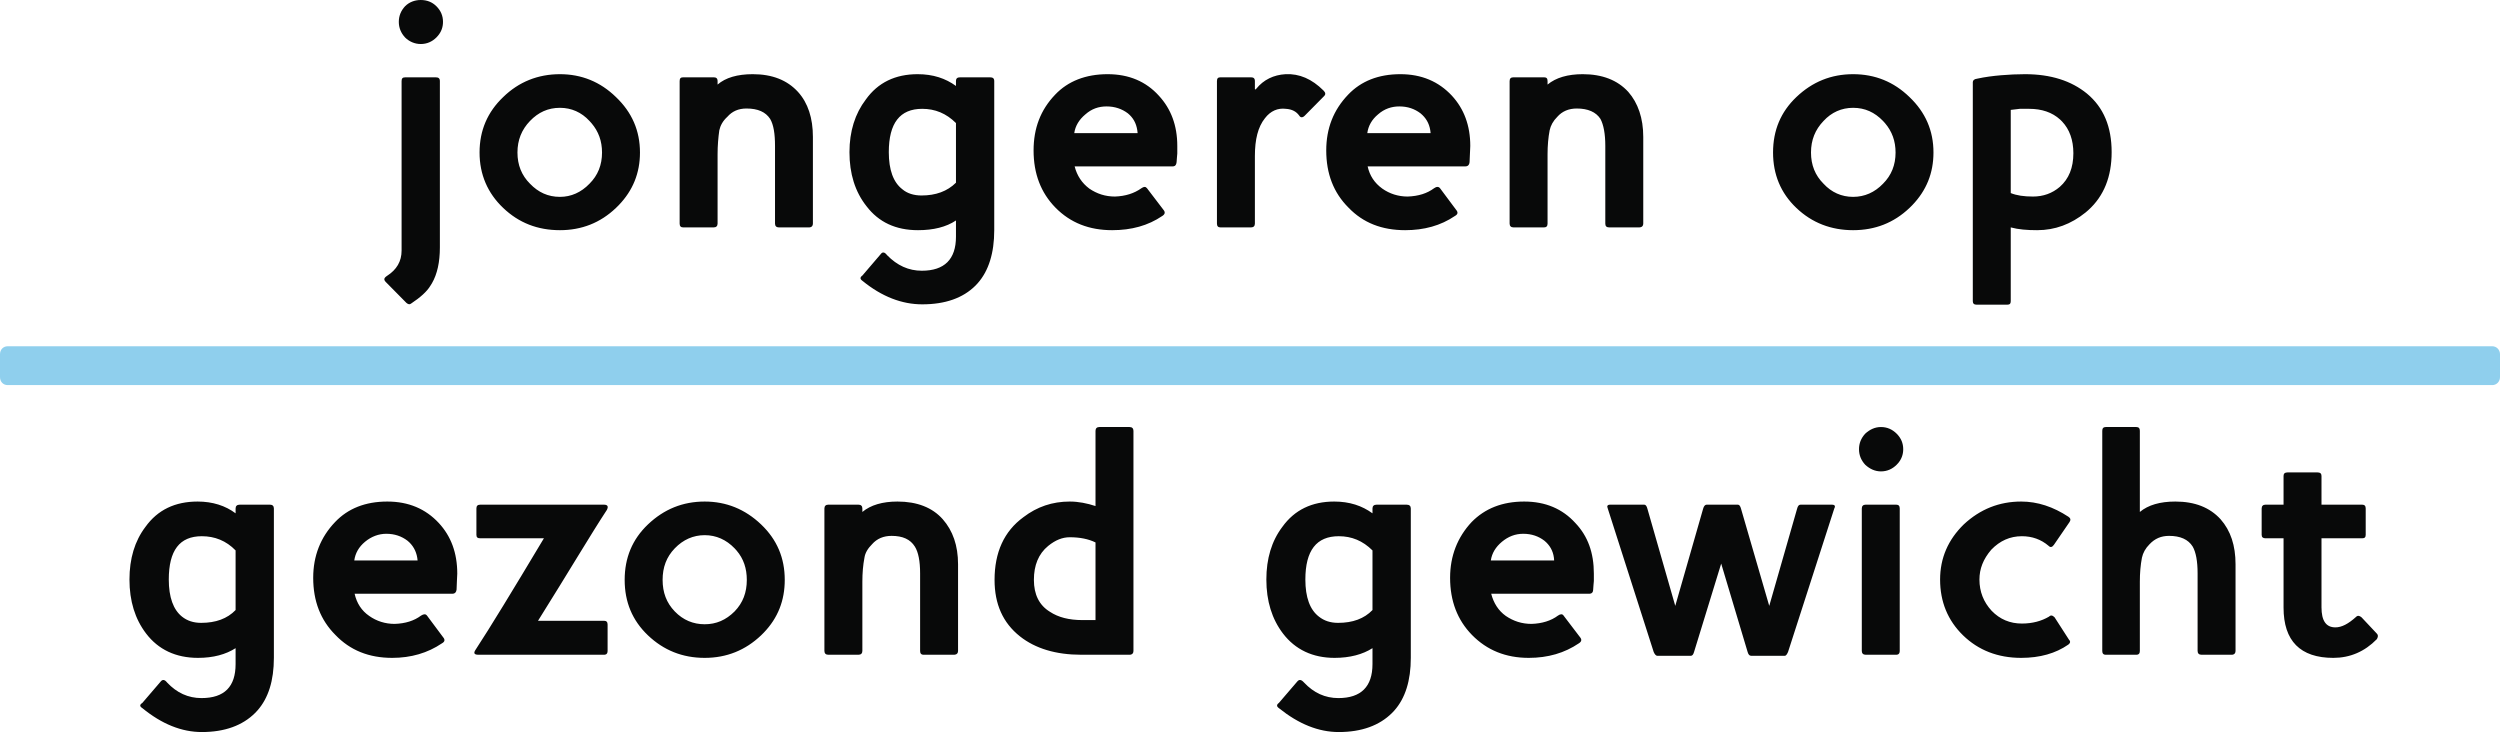 <?xml version="1.0" encoding="UTF-8"?>
<svg width="181px" height="53px" viewBox="0 0 181 53" version="1.1" xmlns="http://www.w3.org/2000/svg" xmlns:xlink="http://www.w3.org/1999/xlink">
    <title>Group</title>
    <g id="Pages" stroke="none" stroke-width="1" fill="none" fill-rule="evenodd">
        <g id="03---Tijdlijn" transform="translate(-929, -5537)">
            <g id="2010" transform="translate(172, 4917)">
                <g id="Group" transform="translate(757, 620)">
                    <path d="M14.311,36.312 C15.394,36.312 16.326,36.613 17.057,37.165 L17.057,36.814 C17.057,36.638 17.158,36.538 17.359,36.538 L19.551,36.538 C19.728,36.538 19.829,36.638 19.829,36.814 L19.829,47.63 C19.829,49.276 19.43,50.548 18.633,51.445 L18.468,51.62 C17.561,52.523 16.276,53 14.613,53 C13.152,53 11.716,52.423 10.305,51.268 C10.103,51.143 10.103,51.018 10.305,50.892 L11.64,49.336 C11.766,49.186 11.917,49.186 12.094,49.411 C12.799,50.164 13.63,50.541 14.588,50.541 C16.251,50.541 17.057,49.713 17.057,48.082 L17.057,46.927 C16.352,47.379 15.445,47.63 14.336,47.63 C12.723,47.63 11.464,47.027 10.582,45.873 C9.776,44.819 9.373,43.514 9.373,41.959 C9.373,40.453 9.75,39.173 10.532,38.144 C11.414,36.915 12.673,36.312 14.311,36.312 Z M96.597,36.312 C97.706,36.312 98.612,36.613 99.368,37.165 L99.368,36.814 C99.368,36.638 99.469,36.538 99.67,36.538 L101.84,36.538 C102.041,36.538 102.142,36.638 102.142,36.814 L102.142,47.63 C102.142,49.276 101.744,50.548 100.947,51.445 L100.782,51.62 C99.872,52.523 98.589,53 96.927,53 C95.465,53 94.028,52.423 92.591,51.268 C92.416,51.143 92.416,51.018 92.591,50.892 L93.927,49.336 C94.055,49.186 94.206,49.186 94.408,49.411 C95.113,50.164 95.942,50.541 96.9,50.541 C98.539,50.541 99.368,49.713 99.368,48.082 L99.368,46.927 C98.663,47.379 97.732,47.63 96.624,47.63 C95.036,47.63 93.776,47.027 92.893,45.873 C92.087,44.819 91.684,43.514 91.684,41.959 C91.684,40.453 92.063,39.173 92.843,38.144 C93.726,36.915 94.985,36.312 96.597,36.312 Z M28.042,36.312 C29.579,36.312 30.814,36.839 31.771,37.868 C32.653,38.822 33.106,40.026 33.106,41.532 C33.106,41.708 33.081,41.883 33.081,42.059 C33.081,42.259 33.056,42.46 33.056,42.686 C33.034,42.858 32.957,42.956 32.825,42.981 L32.753,42.987 L25.674,42.987 C25.825,43.665 26.178,44.217 26.732,44.594 C27.261,44.97 27.891,45.17 28.571,45.17 C29.352,45.145 29.982,44.945 30.486,44.568 C30.688,44.443 30.814,44.443 30.914,44.568 L32.073,46.124 C32.225,46.3 32.225,46.45 31.998,46.576 C30.965,47.278 29.755,47.63 28.395,47.63 C26.707,47.63 25.346,47.078 24.288,45.974 C23.205,44.894 22.676,43.514 22.676,41.833 C22.676,40.252 23.205,38.897 24.263,37.793 C25.195,36.814 26.455,36.312 28.042,36.312 Z M167.801,34.204 C167.976,34.204 168.076,34.28 168.076,34.455 L168.076,36.538 L171.025,36.538 C171.2,36.538 171.277,36.638 171.277,36.814 L171.277,38.721 C171.277,38.897 171.2,38.972 171.025,38.972 L168.076,38.972 L168.076,43.966 C168.076,44.945 168.406,45.422 169.084,45.422 C169.537,45.422 170.018,45.17 170.572,44.669 C170.696,44.543 170.824,44.568 170.975,44.694 L172.083,45.873 C172.167,45.957 172.181,46.058 172.125,46.191 L172.083,46.275 C171.2,47.178 170.142,47.63 168.933,47.63 C166.538,47.63 165.329,46.4 165.329,43.991 L165.329,38.972 L164.019,38.972 C163.845,38.972 163.744,38.897 163.744,38.721 L163.744,36.814 C163.744,36.638 163.845,36.538 164.019,36.538 L165.329,36.538 L165.329,34.455 C165.329,34.28 165.43,34.204 165.608,34.204 L167.801,34.204 Z M146.333,36.312 C147.519,36.312 148.651,36.689 149.759,37.416 C149.91,37.517 149.937,37.642 149.836,37.793 L148.701,39.449 C148.577,39.625 148.449,39.65 148.325,39.524 C147.771,39.048 147.113,38.822 146.384,38.822 C145.527,38.822 144.795,39.148 144.167,39.8 C143.586,40.478 143.311,41.181 143.311,41.959 C143.311,42.837 143.613,43.589 144.191,44.217 C144.795,44.844 145.527,45.145 146.384,45.145 C147.14,45.145 147.794,44.97 148.349,44.644 C148.476,44.518 148.6,44.543 148.752,44.694 L149.786,46.3 C149.91,46.425 149.91,46.551 149.736,46.676 C148.829,47.303 147.694,47.63 146.333,47.63 C144.644,47.63 143.234,47.078 142.125,45.999 C141.017,44.919 140.463,43.564 140.463,41.959 C140.463,40.403 141.044,39.073 142.176,37.968 C143.361,36.864 144.745,36.312 146.333,36.312 Z M51.019,36.312 C52.581,36.312 53.944,36.864 55.103,37.968 C56.262,39.073 56.816,40.403 56.816,41.984 C56.816,43.471 56.325,44.737 55.301,45.801 L55.103,45.999 C53.968,47.078 52.608,47.63 51.019,47.63 C49.407,47.63 48.047,47.078 46.912,45.999 C45.78,44.919 45.226,43.589 45.226,41.984 C45.226,40.378 45.78,39.048 46.912,37.968 C48.074,36.864 49.434,36.312 51.019,36.312 Z M110.354,36.312 C111.892,36.312 113.125,36.839 114.058,37.868 C114.965,38.822 115.395,40.026 115.395,41.532 L115.395,42.059 L115.395,42.059 C115.368,42.259 115.368,42.46 115.345,42.686 C115.345,42.858 115.271,42.956 115.137,42.981 L115.066,42.987 L107.963,42.987 C108.137,43.665 108.49,44.217 109.02,44.594 C109.575,44.97 110.179,45.17 110.885,45.17 C111.64,45.145 112.295,44.945 112.799,44.568 C112.973,44.443 113.125,44.443 113.202,44.568 L114.387,46.124 C114.539,46.3 114.512,46.45 114.31,46.576 C113.276,47.278 112.067,47.63 110.683,47.63 C109.02,47.63 107.66,47.078 106.575,45.974 C105.517,44.894 104.987,43.514 104.987,41.833 C104.987,40.252 105.517,38.897 106.549,37.793 C107.509,36.814 108.769,36.312 110.354,36.312 Z M119.046,36.538 C119.146,36.538 119.224,36.638 119.274,36.839 L121.289,43.866 L123.304,36.839 C123.355,36.638 123.455,36.538 123.556,36.538 L125.823,36.538 C125.924,36.538 126.001,36.638 126.052,36.839 L128.093,43.866 L130.108,36.839 C130.159,36.638 130.233,36.538 130.36,36.538 L132.651,36.538 C132.829,36.538 132.903,36.638 132.802,36.814 L129.454,47.203 C129.376,47.379 129.302,47.479 129.225,47.479 L126.78,47.479 C126.656,47.479 126.579,47.379 126.528,47.203 L124.614,40.804 L122.649,47.203 C122.599,47.379 122.525,47.479 122.424,47.479 L119.979,47.479 C119.902,47.479 119.801,47.379 119.727,47.203 L116.402,36.814 C116.325,36.638 116.376,36.538 116.577,36.538 L119.046,36.538 Z M81.783,30.917 C81.961,30.917 82.062,31.017 82.062,31.193 L82.062,47.128 C82.062,47.278 81.988,47.374 81.854,47.398 L81.783,47.404 L78.28,47.404 C76.443,47.404 74.955,46.952 73.847,46.074 C72.611,45.095 72.006,43.74 72.006,41.984 C72.006,40.001 72.688,38.47 74.099,37.441 C75.083,36.689 76.191,36.312 77.451,36.312 C78.079,36.312 78.71,36.438 79.315,36.638 L79.315,31.193 C79.315,31.017 79.415,30.917 79.59,30.917 L81.783,30.917 Z M64.977,36.312 C66.388,36.312 67.499,36.739 68.255,37.592 C68.984,38.42 69.363,39.499 69.363,40.854 L69.363,47.128 C69.363,47.278 69.289,47.374 69.141,47.398 L69.061,47.404 L66.868,47.404 C66.69,47.404 66.616,47.303 66.616,47.128 L66.616,41.507 C66.616,40.628 66.488,39.976 66.237,39.575 C65.911,39.048 65.357,38.797 64.551,38.797 C63.97,38.797 63.493,38.997 63.14,39.399 C62.838,39.7 62.636,40.026 62.586,40.378 C62.485,40.904 62.435,41.482 62.435,42.109 L62.435,47.128 C62.435,47.303 62.334,47.404 62.156,47.404 L59.963,47.404 C59.788,47.404 59.687,47.303 59.687,47.128 L59.687,36.814 C59.687,36.638 59.788,36.538 59.963,36.538 L62.156,36.538 C62.334,36.538 62.435,36.638 62.435,36.814 L62.435,37.065 C63.039,36.563 63.896,36.312 64.977,36.312 Z M154.673,30.917 C154.851,30.917 154.925,31.017 154.925,31.193 L154.925,37.065 C155.529,36.563 156.385,36.312 157.494,36.312 C158.904,36.312 159.989,36.739 160.768,37.592 C161.5,38.42 161.853,39.499 161.853,40.854 L161.853,47.128 C161.853,47.278 161.779,47.374 161.648,47.398 L161.578,47.404 L159.385,47.404 C159.207,47.404 159.106,47.303 159.106,47.128 L159.106,41.507 C159.106,40.628 158.982,39.976 158.753,39.575 C158.427,39.048 157.846,38.797 157.04,38.797 C156.463,38.797 156.009,38.997 155.63,39.399 C155.328,39.7 155.153,40.026 155.076,40.378 C154.975,40.904 154.925,41.482 154.925,42.109 L154.925,47.128 C154.925,47.303 154.851,47.404 154.673,47.404 L152.456,47.404 C152.278,47.404 152.204,47.303 152.204,47.128 L152.204,31.193 C152.204,31.017 152.278,30.917 152.456,30.917 L154.673,30.917 Z M43.714,36.538 C43.99,36.538 44.067,36.663 43.939,36.915 C43.362,37.793 42.68,38.897 41.85,40.252 C41.044,41.582 40.06,43.163 38.952,44.945 L43.738,44.945 C43.916,44.945 43.99,45.045 43.99,45.221 L43.99,47.128 C43.99,47.278 43.935,47.374 43.808,47.398 L43.738,47.404 L34.643,47.404 C34.317,47.404 34.267,47.278 34.441,47.027 C35.476,45.447 37.112,42.762 39.379,38.972 L34.771,38.972 C34.569,38.972 34.492,38.897 34.492,38.721 L34.492,36.814 C34.492,36.638 34.569,36.538 34.771,36.538 L43.714,36.538 Z M137.289,36.538 C137.464,36.538 137.541,36.638 137.541,36.814 L137.541,47.128 C137.541,47.278 137.484,47.374 137.358,47.398 L137.289,47.404 L135.072,47.404 C134.894,47.404 134.794,47.303 134.794,47.128 L134.794,36.814 C134.794,36.638 134.894,36.538 135.072,36.538 L137.289,36.538 Z M51.019,38.746 C50.19,38.746 49.457,39.073 48.853,39.7 C48.248,40.327 47.973,41.08 47.973,41.984 C47.973,42.887 48.248,43.64 48.853,44.267 C49.457,44.894 50.19,45.196 51.019,45.196 C51.852,45.196 52.557,44.894 53.185,44.267 C53.793,43.64 54.069,42.887 54.069,41.984 C54.069,41.156 53.837,40.454 53.33,39.86 L53.185,39.7 C52.581,39.073 51.852,38.746 51.019,38.746 Z M96.927,38.822 C95.314,38.822 94.508,39.851 94.508,41.959 C94.508,43.238 94.834,44.142 95.489,44.644 C95.869,44.945 96.322,45.095 96.876,45.095 C97.934,45.095 98.764,44.794 99.368,44.167 L99.368,39.851 C98.663,39.148 97.857,38.822 96.927,38.822 Z M14.613,38.822 C13.001,38.822 12.22,39.851 12.22,41.959 C12.22,43.238 12.547,44.142 13.177,44.644 C13.555,44.945 14.008,45.095 14.563,45.095 C15.621,45.095 16.452,44.794 17.057,44.167 L17.057,39.851 C16.377,39.148 15.545,38.822 14.613,38.822 Z M77.451,38.897 C76.92,38.897 76.416,39.098 75.889,39.524 C75.184,40.101 74.854,40.929 74.854,41.984 C74.854,43.037 75.234,43.816 76.013,44.292 C76.618,44.694 77.4,44.894 78.357,44.894 L79.315,44.894 L79.315,39.273 C78.811,39.023 78.179,38.897 77.451,38.897 Z M110.28,38.646 C109.699,38.646 109.195,38.847 108.742,39.223 C108.288,39.6 108.013,40.051 107.936,40.578 L112.52,40.578 C112.499,40.043 112.298,39.607 111.951,39.27 L111.815,39.148 C111.388,38.822 110.885,38.646 110.28,38.646 Z M27.967,38.646 C27.412,38.646 26.883,38.847 26.43,39.223 C25.976,39.6 25.724,40.051 25.649,40.578 L30.234,40.578 C30.189,40.043 29.985,39.607 29.64,39.27 L29.503,39.148 C29.075,38.822 28.571,38.646 27.967,38.646 Z M136.181,30.917 C136.634,30.917 137.01,31.093 137.313,31.394 C137.642,31.72 137.793,32.096 137.793,32.523 C137.793,32.896 137.677,33.231 137.428,33.528 L137.313,33.652 C137.01,33.953 136.634,34.129 136.181,34.129 C135.751,34.129 135.375,33.953 135.046,33.652 C134.743,33.326 134.592,32.95 134.592,32.523 C134.592,32.096 134.743,31.72 135.046,31.394 C135.375,31.093 135.751,30.917 136.181,30.917 Z M146.609,5.371 C148.476,5.371 149.961,5.849 151.096,6.776 C152.305,7.779 152.883,9.187 152.883,11.016 C152.883,12.794 152.322,14.191 151.199,15.208 L150.995,15.384 C149.937,16.237 148.778,16.665 147.492,16.665 C146.76,16.665 146.132,16.615 145.578,16.464 L145.578,21.808 C145.578,21.984 145.501,22.059 145.326,22.059 L143.109,22.059 C142.931,22.059 142.831,21.984 142.831,21.808 L142.831,5.949 C142.831,5.823 142.931,5.722 143.133,5.699 C143.714,5.572 144.292,5.498 144.873,5.448 C145.477,5.398 146.031,5.371 146.609,5.371 Z M66.438,5.371 C67.55,5.371 68.456,5.672 69.212,6.224 L69.212,5.873 C69.212,5.672 69.313,5.598 69.514,5.598 L71.681,5.598 C71.882,5.598 71.983,5.672 71.983,5.873 L71.983,16.665 C71.983,18.317 71.581,19.614 70.778,20.514 L70.623,20.679 C69.716,21.582 68.43,22.034 66.767,22.034 C65.306,22.034 63.845,21.482 62.435,20.327 C62.257,20.202 62.257,20.076 62.435,19.951 L63.768,18.394 C63.896,18.22 64.047,18.243 64.221,18.471 C64.953,19.223 65.783,19.601 66.74,19.601 C68.379,19.601 69.212,18.772 69.212,17.14 L69.212,15.962 C68.507,16.437 67.573,16.665 66.465,16.665 C64.853,16.665 63.617,16.086 62.737,14.932 C61.904,13.879 61.501,12.575 61.501,11.016 C61.501,9.511 61.904,8.23 62.686,7.204 C63.566,5.973 64.826,5.371 66.438,5.371 Z M31.544,5.598 C31.746,5.598 31.847,5.672 31.847,5.873 L31.847,17.919 C31.847,18.977 31.656,19.845 31.275,20.504 L31.166,20.679 C30.914,21.105 30.436,21.532 29.755,21.984 C29.655,22.059 29.554,22.034 29.428,21.933 L27.941,20.427 C27.765,20.252 27.79,20.127 28.017,19.976 C28.722,19.524 29.075,18.922 29.075,18.143 L29.075,5.873 C29.075,5.672 29.151,5.598 29.352,5.598 L31.544,5.598 Z M101.387,5.371 C102.921,5.371 104.157,5.899 105.115,6.926 C105.994,7.879 106.448,9.087 106.448,10.565 C106.448,10.765 106.424,10.943 106.424,11.116 C106.424,11.317 106.397,11.518 106.397,11.745 C106.377,11.917 106.3,12.015 106.167,12.04 L106.095,12.046 L99.016,12.046 C99.167,12.725 99.519,13.25 100.073,13.651 C100.604,14.029 101.235,14.23 101.914,14.23 C102.696,14.203 103.324,14.003 103.828,13.628 C104.006,13.501 104.157,13.501 104.258,13.628 L105.417,15.183 C105.568,15.357 105.568,15.508 105.339,15.635 C104.308,16.337 103.099,16.665 101.739,16.665 C100.05,16.665 98.69,16.136 97.632,15.033 C96.547,13.953 96.02,12.575 96.02,10.892 C96.02,9.287 96.547,7.956 97.605,6.853 C98.539,5.873 99.798,5.371 101.387,5.371 Z M40.54,5.371 C42.102,5.371 43.463,5.923 44.594,7.026 C45.753,8.13 46.334,9.461 46.334,11.043 C46.334,12.532 45.819,13.795 44.793,14.859 L44.594,15.056 C43.463,16.136 42.102,16.665 40.54,16.665 C38.925,16.665 37.565,16.136 36.433,15.056 C35.298,13.979 34.72,12.625 34.72,11.043 C34.72,9.438 35.298,8.107 36.433,7.026 C37.565,5.923 38.952,5.371 40.54,5.371 Z M134.166,5.371 C135.751,5.371 137.111,5.923 138.246,7.026 C139.405,8.13 139.983,9.461 139.983,11.043 C139.983,12.532 139.471,13.795 138.445,14.859 L138.246,15.056 C137.111,16.136 135.751,16.665 134.166,16.665 C132.577,16.665 131.19,16.136 130.058,15.056 C128.923,13.979 128.369,12.625 128.369,11.043 C128.369,9.438 128.923,8.107 130.058,7.026 C131.217,5.923 132.577,5.371 134.166,5.371 Z M80.194,5.371 C81.733,5.371 82.969,5.899 83.899,6.926 C84.782,7.879 85.236,9.087 85.236,10.565 L85.236,11.116 L85.236,11.116 C85.209,11.317 85.209,11.518 85.185,11.745 C85.162,11.917 85.105,12.015 84.976,12.04 L84.906,12.046 L77.803,12.046 C77.978,12.725 78.33,13.25 78.861,13.651 C79.415,14.029 80.02,14.23 80.725,14.23 C81.481,14.203 82.112,14.003 82.639,13.628 C82.817,13.501 82.942,13.501 83.042,13.628 L84.228,15.183 C84.379,15.357 84.352,15.508 84.151,15.635 C83.12,16.337 81.911,16.665 80.524,16.665 C78.861,16.665 77.501,16.136 76.416,15.033 C75.358,13.953 74.831,12.575 74.831,10.892 C74.831,9.287 75.335,7.956 76.393,6.853 C77.323,5.873 78.609,5.371 80.194,5.371 Z M114.589,5.371 C115.999,5.371 117.108,5.799 117.887,6.652 C118.592,7.455 118.972,8.558 118.972,9.912 L118.972,16.187 C118.972,16.338 118.898,16.434 118.75,16.458 L118.669,16.464 L116.503,16.464 C116.302,16.464 116.224,16.364 116.224,16.187 L116.224,10.565 C116.224,9.688 116.1,9.036 115.872,8.608 C115.546,8.107 114.965,7.856 114.159,7.856 C113.578,7.856 113.101,8.056 112.748,8.458 C112.446,8.759 112.268,9.087 112.194,9.438 C112.094,9.963 112.043,10.541 112.043,11.167 L112.043,16.187 C112.043,16.364 111.966,16.464 111.791,16.464 L109.575,16.464 C109.397,16.464 109.296,16.364 109.296,16.187 L109.296,5.873 C109.296,5.672 109.397,5.598 109.575,5.598 L111.791,5.598 C111.966,5.598 112.043,5.672 112.043,5.873 L112.043,6.123 C112.648,5.622 113.504,5.371 114.589,5.371 Z M54.498,5.371 C55.909,5.371 56.991,5.799 57.773,6.652 C58.502,7.455 58.854,8.558 58.854,9.912 L58.854,16.187 C58.854,16.338 58.78,16.434 58.649,16.458 L58.579,16.464 L56.386,16.464 C56.211,16.464 56.111,16.364 56.111,16.187 L56.111,10.565 C56.111,9.688 56.01,9.036 55.758,8.608 C55.429,8.107 54.875,7.856 54.045,7.856 C53.464,7.856 53.011,8.056 52.658,8.458 C52.329,8.759 52.154,9.087 52.077,9.438 C52.003,9.963 51.953,10.541 51.953,11.167 L51.953,16.187 C51.953,16.364 51.852,16.464 51.674,16.464 L49.457,16.464 C49.283,16.464 49.206,16.364 49.206,16.187 L49.206,5.873 C49.206,5.672 49.283,5.598 49.457,5.598 L51.674,5.598 C51.852,5.598 51.953,5.672 51.953,5.873 L51.953,6.123 C52.53,5.622 53.387,5.371 54.498,5.371 Z M95.818,6.551 C95.969,6.702 95.993,6.826 95.869,6.953 L94.458,8.381 C94.307,8.531 94.156,8.531 94.055,8.357 C93.85,8.08 93.548,7.906 93.094,7.879 C92.517,7.806 91.986,8.03 91.583,8.558 C91.079,9.187 90.854,10.09 90.854,11.294 L90.854,16.187 C90.854,16.364 90.754,16.464 90.576,16.464 L88.359,16.464 C88.184,16.464 88.107,16.364 88.107,16.187 L88.107,5.873 C88.107,5.672 88.184,5.598 88.359,5.598 L90.576,5.598 C90.754,5.598 90.854,5.672 90.854,5.873 L90.854,6.424 C90.854,6.501 90.878,6.501 90.955,6.424 C91.482,5.772 92.215,5.421 93.071,5.371 C94.078,5.321 94.985,5.722 95.818,6.551 Z M134.166,7.806 C133.333,7.806 132.601,8.13 132.023,8.759 C131.418,9.388 131.116,10.14 131.116,11.043 C131.116,11.946 131.418,12.698 132.023,13.3 C132.601,13.929 133.333,14.253 134.166,14.253 C134.995,14.253 135.727,13.929 136.332,13.3 C136.936,12.698 137.239,11.946 137.239,11.043 C137.239,10.215 136.985,9.514 136.477,8.919 L136.332,8.759 C135.727,8.13 135.022,7.806 134.166,7.806 Z M40.54,7.806 C39.681,7.806 38.975,8.13 38.371,8.759 C37.766,9.388 37.464,10.14 37.464,11.043 C37.464,11.946 37.766,12.698 38.371,13.3 C38.975,13.929 39.681,14.253 40.54,14.253 C41.347,14.253 42.075,13.929 42.68,13.3 C43.284,12.698 43.587,11.946 43.587,11.043 C43.587,10.215 43.333,9.514 42.825,8.919 L42.68,8.759 C42.102,8.13 41.37,7.806 40.54,7.806 Z M146.911,7.879 L146.233,7.879 L146.233,7.879 C146.004,7.906 145.803,7.929 145.578,7.956 L145.578,13.979 C146.004,14.153 146.535,14.23 147.19,14.23 C147.922,14.23 148.577,14.003 149.131,13.528 C149.786,12.949 150.112,12.147 150.112,11.093 C150.112,10.142 149.834,9.365 149.295,8.796 L149.155,8.658 C148.577,8.13 147.821,7.879 146.911,7.879 Z M66.767,7.879 C65.155,7.879 64.349,8.909 64.349,11.016 C64.349,12.297 64.675,13.2 65.33,13.702 C65.682,14.003 66.163,14.153 66.717,14.153 C67.751,14.153 68.581,13.852 69.212,13.227 L69.212,8.909 C68.507,8.207 67.701,7.879 66.767,7.879 Z M80.12,7.705 C79.539,7.705 79.036,7.879 78.582,8.281 C78.129,8.658 77.853,9.11 77.776,9.638 L82.364,9.638 C82.319,9.079 82.134,8.661 81.794,8.328 L81.659,8.207 C81.229,7.879 80.702,7.705 80.12,7.705 Z M101.309,7.705 C100.755,7.705 100.225,7.879 99.771,8.281 C99.318,8.658 99.066,9.11 98.992,9.638 L103.576,9.638 C103.532,9.079 103.328,8.661 102.983,8.328 L102.848,8.207 C102.418,7.879 101.914,7.705 101.309,7.705 Z M30.461,0 C30.914,0 31.292,0.15 31.595,0.452 C31.922,0.779 32.073,1.154 32.073,1.582 C32.073,1.956 31.958,2.29 31.709,2.587 L31.595,2.712 C31.292,3.013 30.914,3.187 30.461,3.187 C30.033,3.187 29.629,3.013 29.327,2.712 C29.025,2.384 28.874,2.01 28.874,1.582 C28.874,1.154 29.025,0.779 29.327,0.452 C29.629,0.15 30.033,0 30.461,0 Z" id="Combined-Shape" fill="#080909"></path>
                    <path d="M180.446,25.07 L180.446,25.07 L0.554,25.07 C0.227,25.07 0,25.321 0,25.647 L0,27.303 C0,27.63 0.227,27.881 0.554,27.881 L180.446,27.881 C180.748,27.881 181,27.63 181,27.303 L181,25.647 C181,25.321 180.748,25.07 180.446,25.07 Z" id="Fill-74" fill="#8FCFED"></path>
                </g>
            </g>
        </g>
    </g>
</svg>